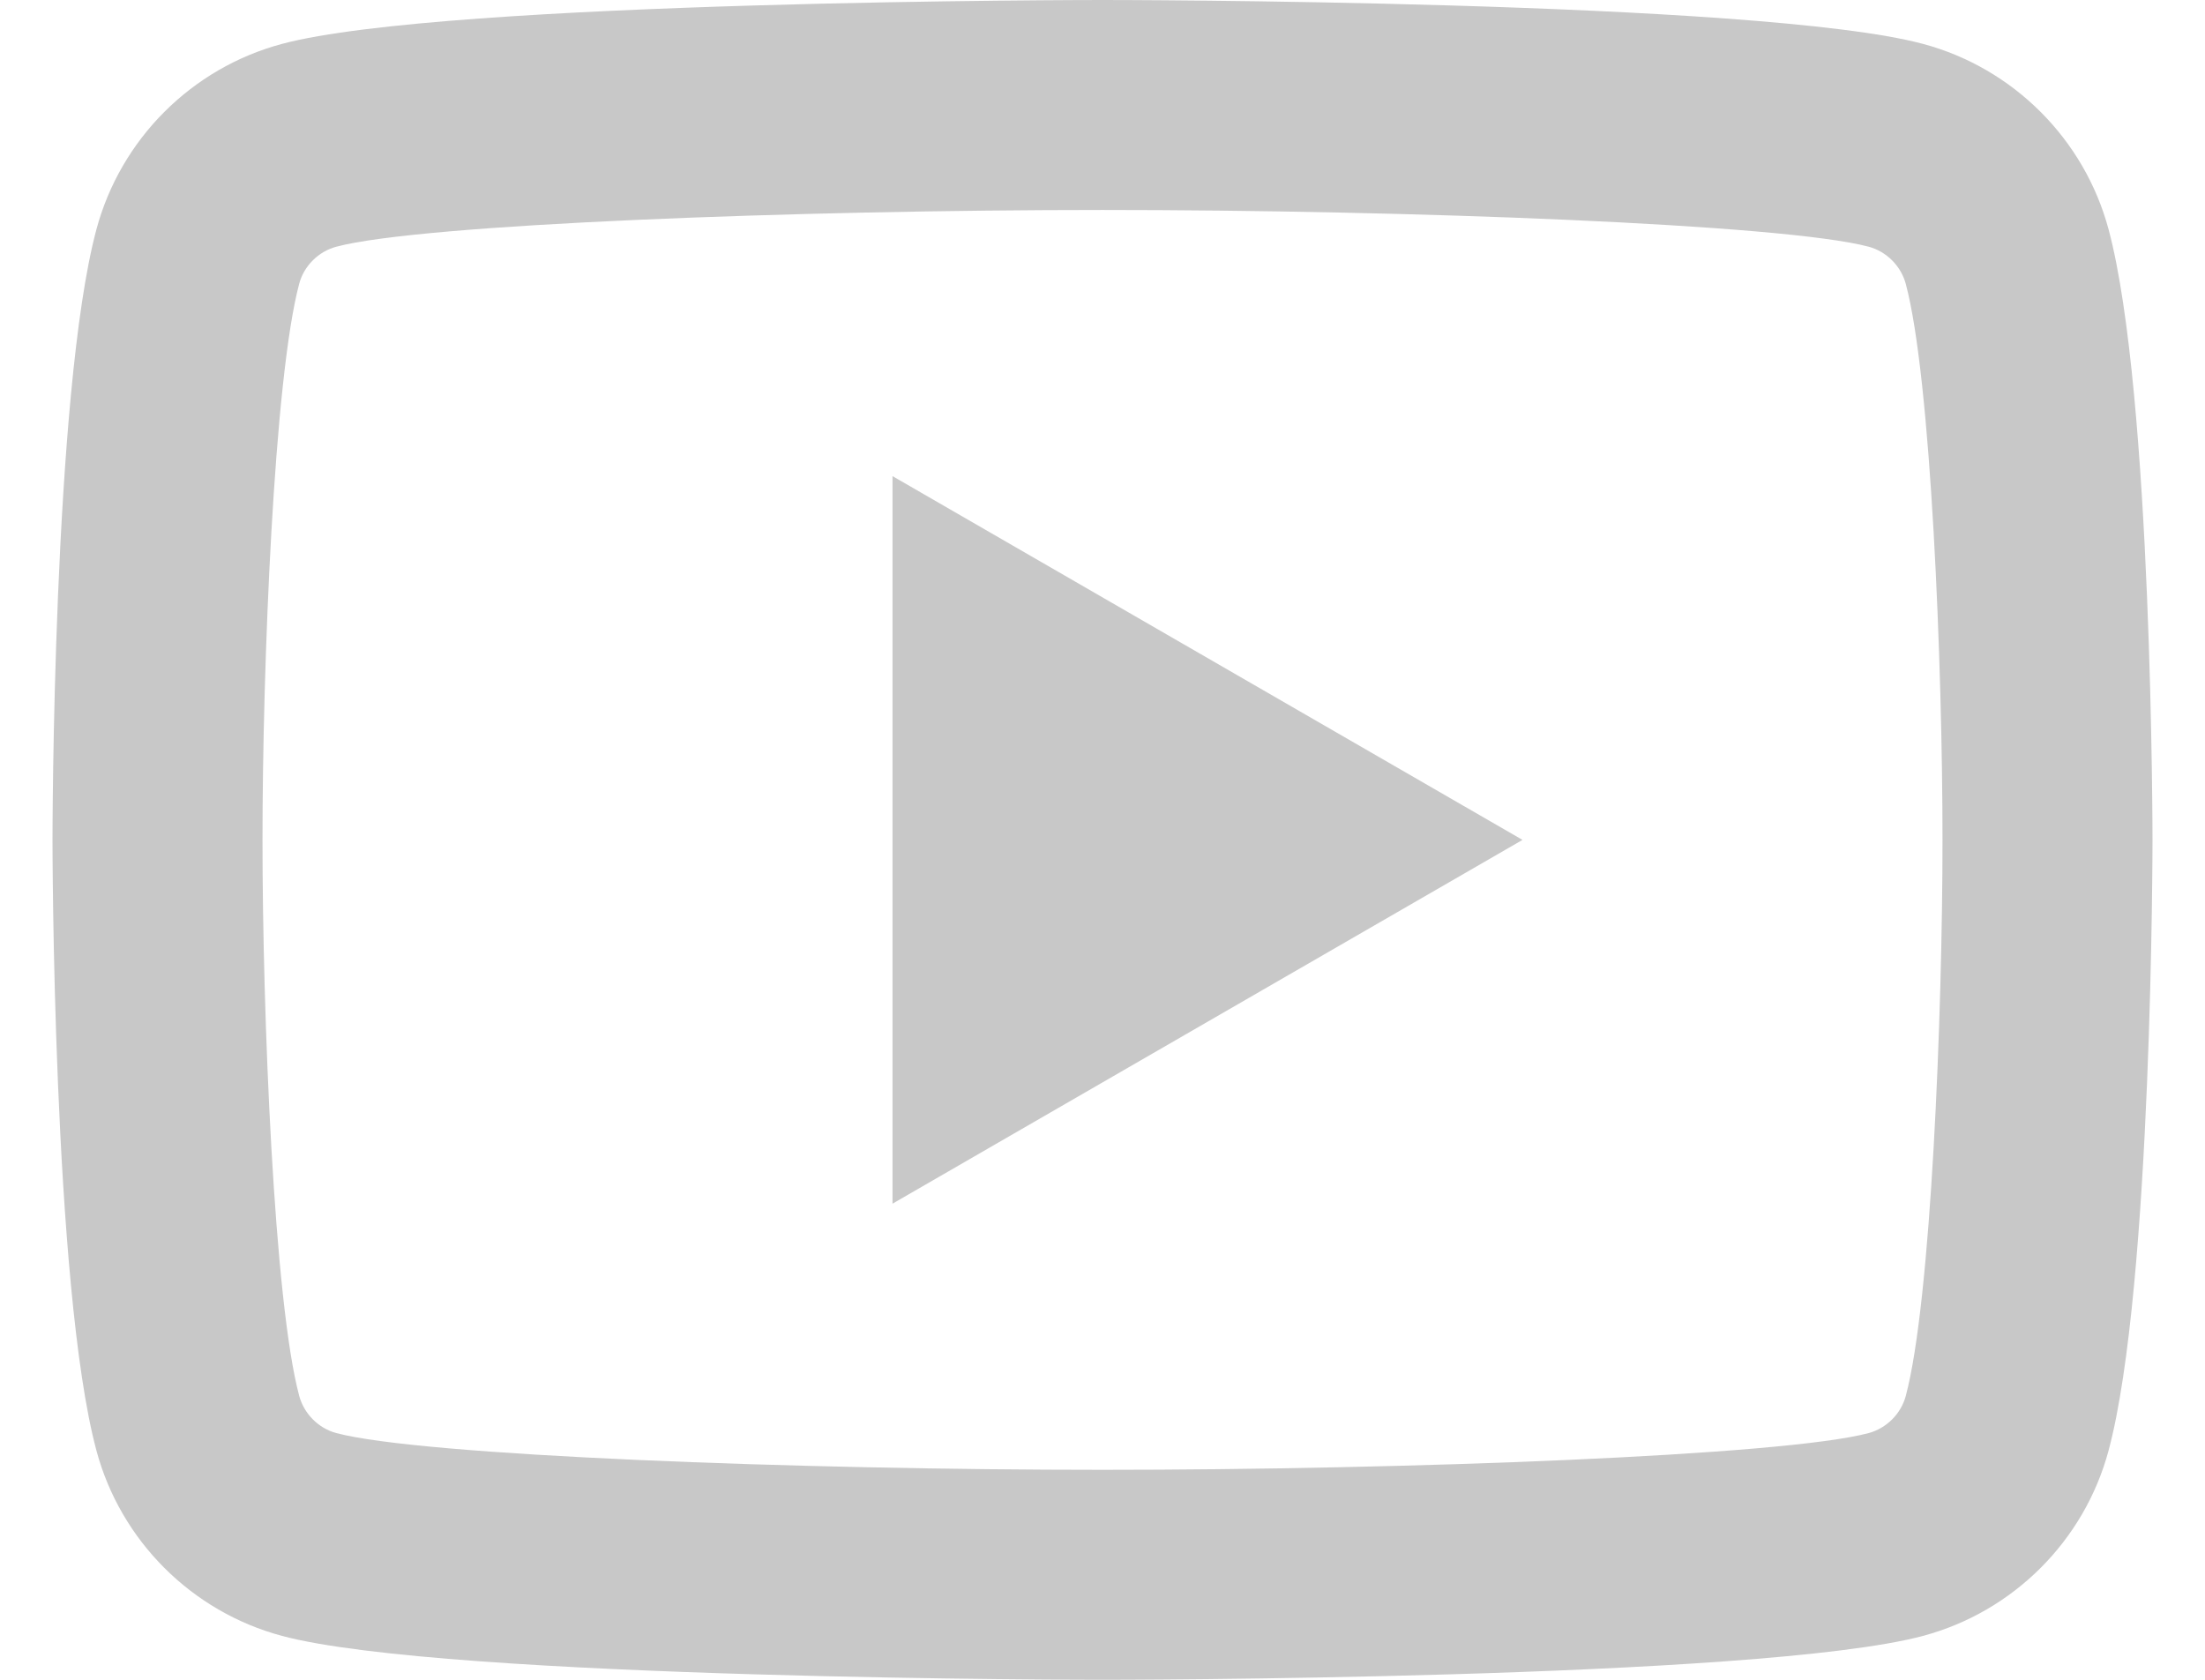 <svg width="21" height="16" viewBox="0 0 21 16" fill="none" xmlns="http://www.w3.org/2000/svg">
<path d="M10.5 0C10.5 0 4.246 -3.1352e-05 2.686 0.418C1.825 0.648 1.148 1.326 0.918 2.186C0.5 3.746 0.5 8 0.5 8C0.5 8 0.5 12.255 0.918 13.815C1.148 14.675 1.826 15.352 2.686 15.582C4.246 16 10.5 16 10.5 16C10.5 16 16.755 16 18.314 15.582C19.174 15.352 19.852 14.675 20.082 13.815C20.5 12.255 20.5 8 20.5 8C20.5 8 20.5 3.746 20.082 2.186C19.852 1.326 19.174 0.648 18.314 0.418C16.755 -3.1352e-05 10.5 0 10.5 0ZM10.5 2C13.382 2 16.991 2.134 17.797 2.35C17.966 2.395 18.104 2.533 18.15 2.703C18.391 3.601 18.5 6.342 18.5 8C18.5 9.658 18.391 12.398 18.15 13.297C18.105 13.466 17.967 13.604 17.797 13.65C16.992 13.866 13.382 14 10.5 14C7.619 14 4.01 13.866 3.203 13.65C3.034 13.605 2.896 13.467 2.85 13.297C2.609 12.399 2.5 9.658 2.5 8C2.5 6.342 2.609 3.601 2.85 2.701C2.895 2.533 3.033 2.395 3.203 2.35C4.008 2.134 7.618 2 10.5 2ZM8.5 4.535V11.465L14.5 8L8.5 4.535Z" fill="#C8C8C8"/>
</svg>
